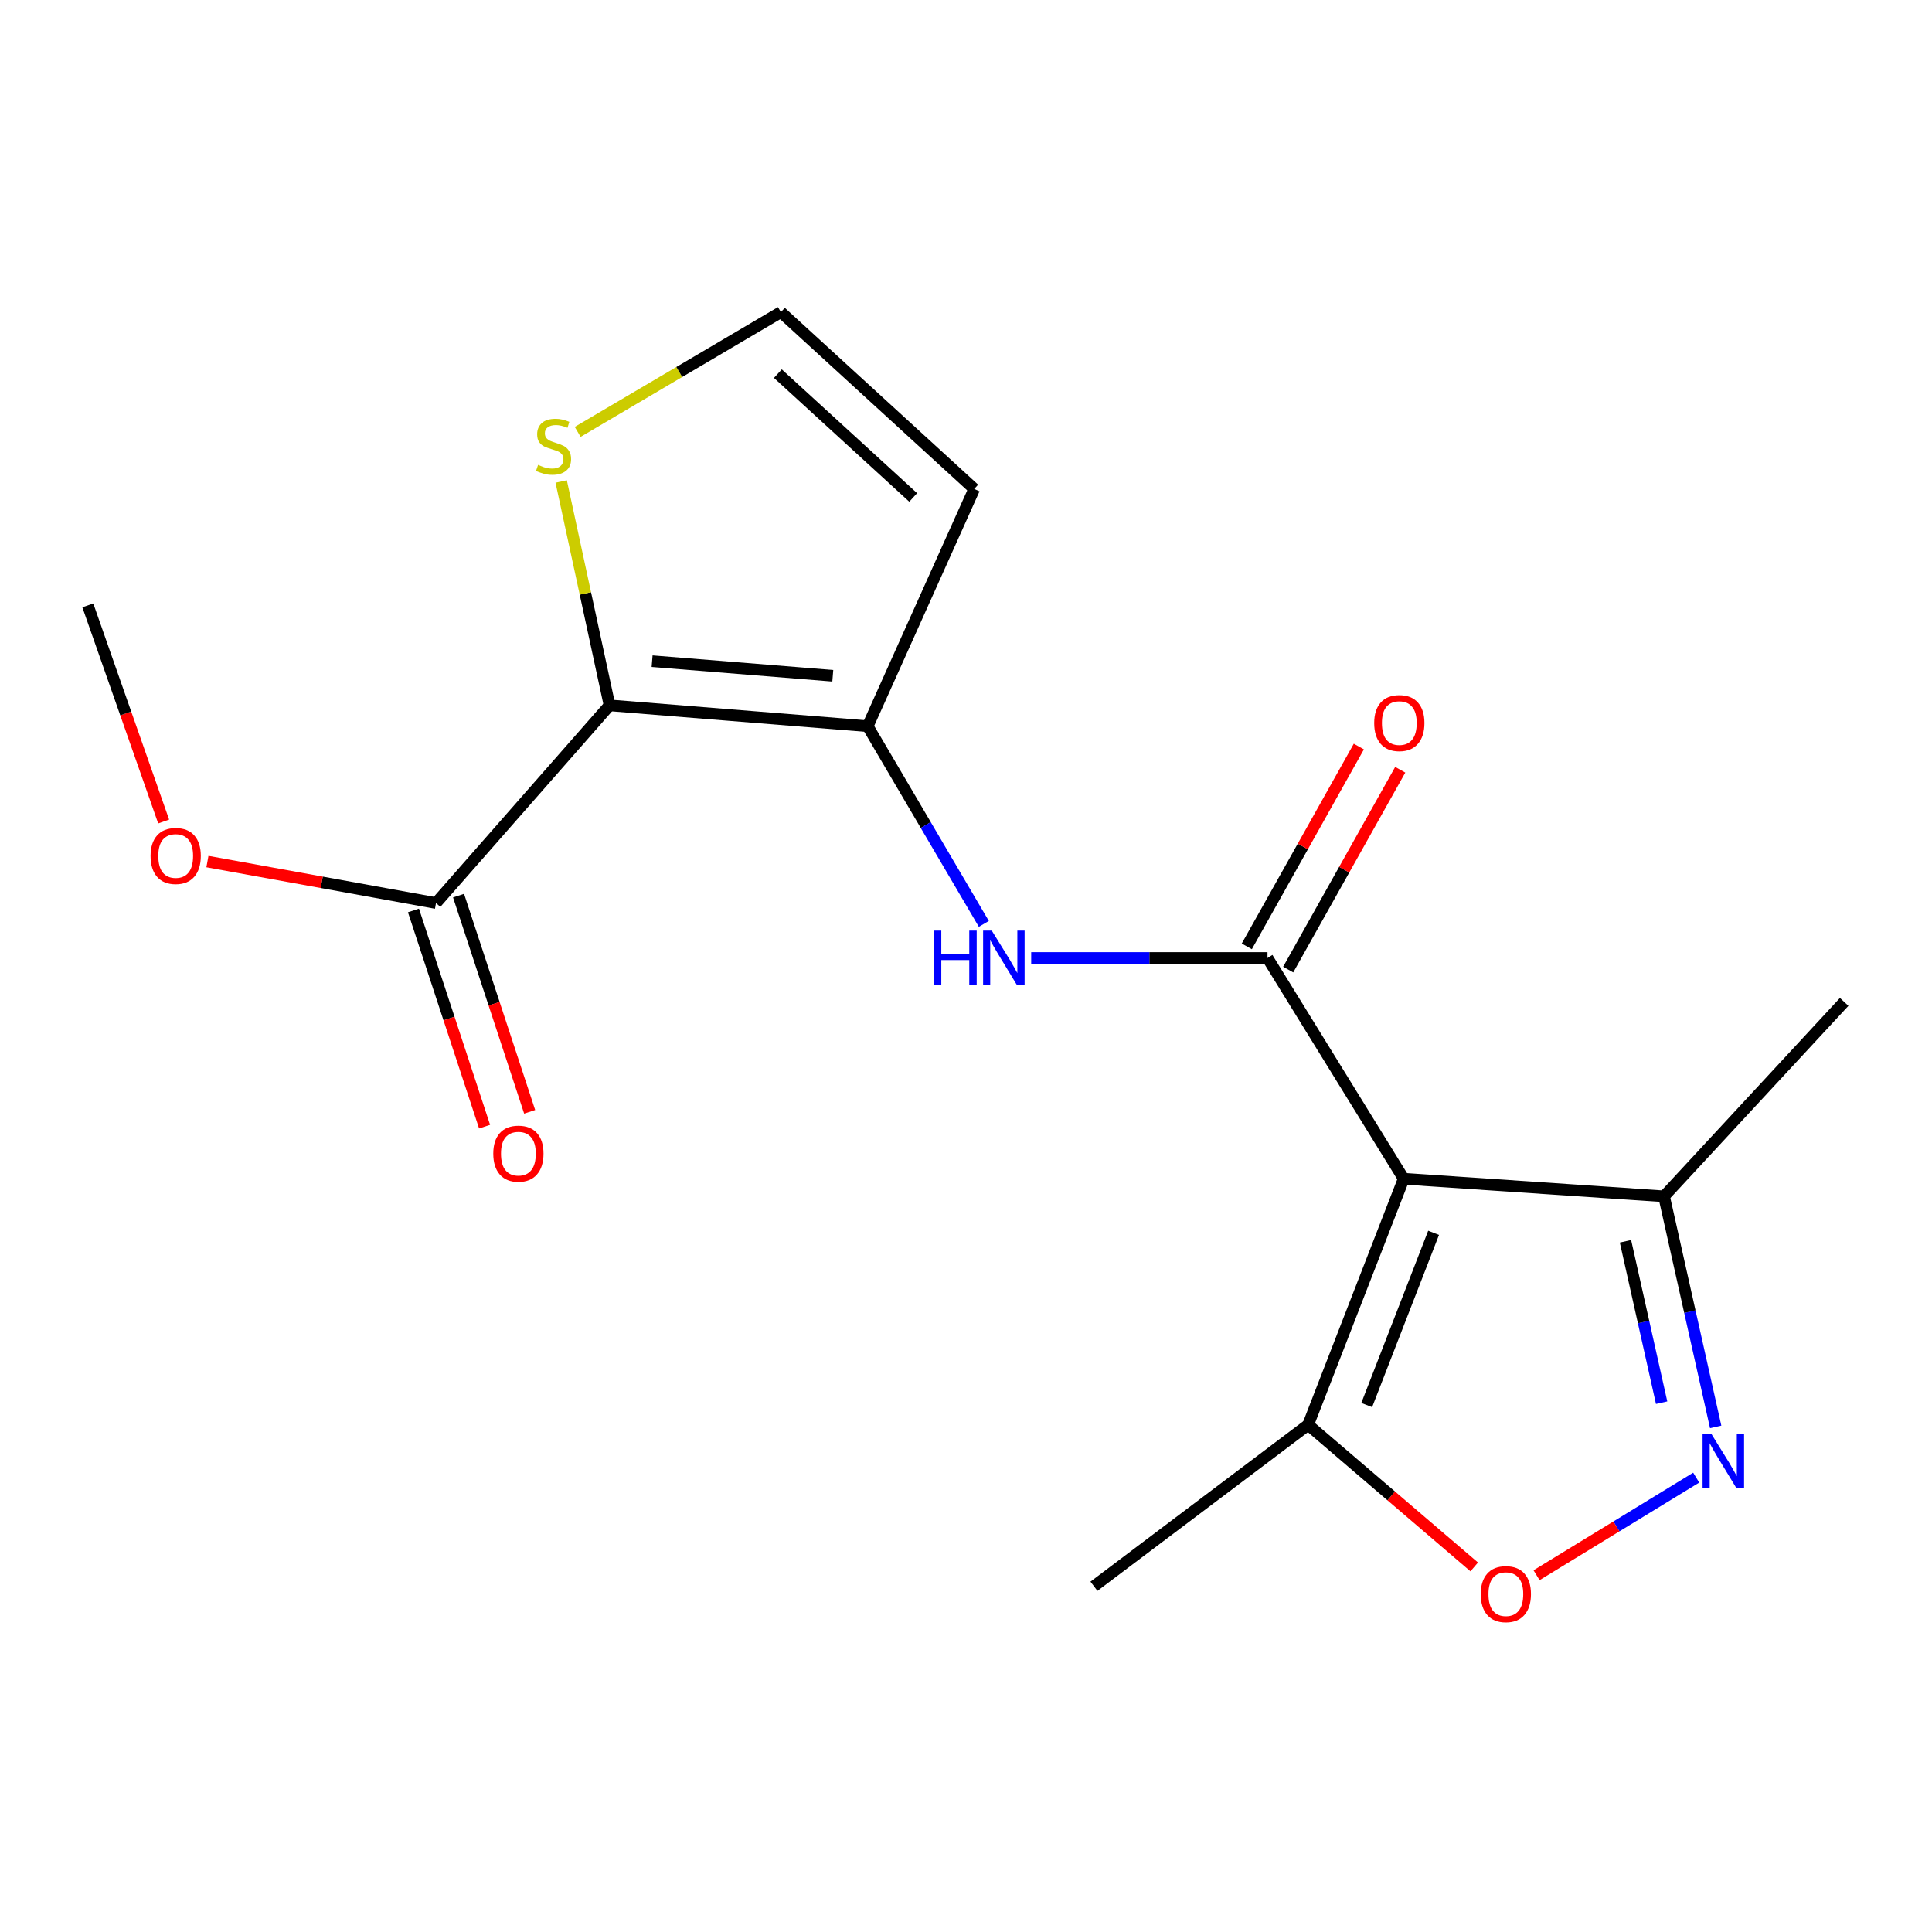 <?xml version='1.0' encoding='iso-8859-1'?>
<svg version='1.1' baseProfile='full'
              xmlns='http://www.w3.org/2000/svg'
                      xmlns:rdkit='http://www.rdkit.org/xml'
                      xmlns:xlink='http://www.w3.org/1999/xlink'
                  xml:space='preserve'
width='1000px' height='1000px' viewBox='0 0 1000 1000'>
<!-- END OF HEADER -->
<rect style='opacity:1.0;fill:#FFFFFF;stroke:none' width='1000' height='1000' x='0' y='0'> </rect>
<path class='bond-1' d='M 726.549,610.114 L 656.055,495.843' style='fill:none;fill-rule:evenodd;stroke:#000000;stroke-width:6px;stroke-linecap:butt;stroke-linejoin:miter;stroke-opacity:1' />
<path class='bond-6' d='M 726.549,610.114 L 677.097,737.471' style='fill:none;fill-rule:evenodd;stroke:#000000;stroke-width:6px;stroke-linecap:butt;stroke-linejoin:miter;stroke-opacity:1' />
<path class='bond-6' d='M 742.029,638.108 L 707.412,727.258' style='fill:none;fill-rule:evenodd;stroke:#000000;stroke-width:6px;stroke-linecap:butt;stroke-linejoin:miter;stroke-opacity:1' />
<path class='bond-7' d='M 726.549,610.114 L 861.303,619.215' style='fill:none;fill-rule:evenodd;stroke:#000000;stroke-width:6px;stroke-linecap:butt;stroke-linejoin:miter;stroke-opacity:1' />
<path class='bond-0' d='M 315.507,365.088 L 449.114,375.881' style='fill:none;fill-rule:evenodd;stroke:#000000;stroke-width:6px;stroke-linecap:butt;stroke-linejoin:miter;stroke-opacity:1' />
<path class='bond-0' d='M 337.526,342.224 L 431.051,349.779' style='fill:none;fill-rule:evenodd;stroke:#000000;stroke-width:6px;stroke-linecap:butt;stroke-linejoin:miter;stroke-opacity:1' />
<path class='bond-8' d='M 315.507,365.088 L 225.676,467.418' style='fill:none;fill-rule:evenodd;stroke:#000000;stroke-width:6px;stroke-linecap:butt;stroke-linejoin:miter;stroke-opacity:1' />
<path class='bond-9' d='M 315.507,365.088 L 302.987,307.153' style='fill:none;fill-rule:evenodd;stroke:#000000;stroke-width:6px;stroke-linecap:butt;stroke-linejoin:miter;stroke-opacity:1' />
<path class='bond-9' d='M 302.987,307.153 L 290.467,249.219' style='fill:none;fill-rule:evenodd;stroke:#CCCC00;stroke-width:6px;stroke-linecap:butt;stroke-linejoin:miter;stroke-opacity:1' />
<path class='bond-4' d='M 656.055,495.843 L 594.901,495.843' style='fill:none;fill-rule:evenodd;stroke:#000000;stroke-width:6px;stroke-linecap:butt;stroke-linejoin:miter;stroke-opacity:1' />
<path class='bond-4' d='M 594.901,495.843 L 533.747,495.843' style='fill:none;fill-rule:evenodd;stroke:#0000FF;stroke-width:6px;stroke-linecap:butt;stroke-linejoin:miter;stroke-opacity:1' />
<path class='bond-12' d='M 666.767,501.85 L 695.765,450.14' style='fill:none;fill-rule:evenodd;stroke:#000000;stroke-width:6px;stroke-linecap:butt;stroke-linejoin:miter;stroke-opacity:1' />
<path class='bond-12' d='M 695.765,450.14 L 724.763,398.43' style='fill:none;fill-rule:evenodd;stroke:#FF0000;stroke-width:6px;stroke-linecap:butt;stroke-linejoin:miter;stroke-opacity:1' />
<path class='bond-12' d='M 645.343,489.836 L 674.341,438.126' style='fill:none;fill-rule:evenodd;stroke:#000000;stroke-width:6px;stroke-linecap:butt;stroke-linejoin:miter;stroke-opacity:1' />
<path class='bond-12' d='M 674.341,438.126 L 703.339,386.416' style='fill:none;fill-rule:evenodd;stroke:#FF0000;stroke-width:6px;stroke-linecap:butt;stroke-linejoin:miter;stroke-opacity:1' />
<path class='bond-2' d='M 449.114,375.881 L 479.173,427.043' style='fill:none;fill-rule:evenodd;stroke:#000000;stroke-width:6px;stroke-linecap:butt;stroke-linejoin:miter;stroke-opacity:1' />
<path class='bond-2' d='M 479.173,427.043 L 509.232,478.204' style='fill:none;fill-rule:evenodd;stroke:#0000FF;stroke-width:6px;stroke-linecap:butt;stroke-linejoin:miter;stroke-opacity:1' />
<path class='bond-10' d='M 449.114,375.881 L 504.258,253.082' style='fill:none;fill-rule:evenodd;stroke:#000000;stroke-width:6px;stroke-linecap:butt;stroke-linejoin:miter;stroke-opacity:1' />
<path class='bond-3' d='M 888.035,738.564 L 874.669,678.89' style='fill:none;fill-rule:evenodd;stroke:#0000FF;stroke-width:6px;stroke-linecap:butt;stroke-linejoin:miter;stroke-opacity:1' />
<path class='bond-3' d='M 874.669,678.89 L 861.303,619.215' style='fill:none;fill-rule:evenodd;stroke:#000000;stroke-width:6px;stroke-linecap:butt;stroke-linejoin:miter;stroke-opacity:1' />
<path class='bond-3' d='M 860.056,726.03 L 850.7,684.258' style='fill:none;fill-rule:evenodd;stroke:#0000FF;stroke-width:6px;stroke-linecap:butt;stroke-linejoin:miter;stroke-opacity:1' />
<path class='bond-3' d='M 850.7,684.258 L 841.344,642.486' style='fill:none;fill-rule:evenodd;stroke:#000000;stroke-width:6px;stroke-linecap:butt;stroke-linejoin:miter;stroke-opacity:1' />
<path class='bond-18' d='M 877.954,764.815 L 836.634,790.07' style='fill:none;fill-rule:evenodd;stroke:#0000FF;stroke-width:6px;stroke-linecap:butt;stroke-linejoin:miter;stroke-opacity:1' />
<path class='bond-18' d='M 836.634,790.07 L 795.314,815.326' style='fill:none;fill-rule:evenodd;stroke:#FF0000;stroke-width:6px;stroke-linecap:butt;stroke-linejoin:miter;stroke-opacity:1' />
<path class='bond-5' d='M 763.06,811.031 L 720.079,774.251' style='fill:none;fill-rule:evenodd;stroke:#FF0000;stroke-width:6px;stroke-linecap:butt;stroke-linejoin:miter;stroke-opacity:1' />
<path class='bond-5' d='M 720.079,774.251 L 677.097,737.471' style='fill:none;fill-rule:evenodd;stroke:#000000;stroke-width:6px;stroke-linecap:butt;stroke-linejoin:miter;stroke-opacity:1' />
<path class='bond-15' d='M 677.097,737.471 L 566.224,821.039' style='fill:none;fill-rule:evenodd;stroke:#000000;stroke-width:6px;stroke-linecap:butt;stroke-linejoin:miter;stroke-opacity:1' />
<path class='bond-16' d='M 861.303,619.215 L 954.545,518.577' style='fill:none;fill-rule:evenodd;stroke:#000000;stroke-width:6px;stroke-linecap:butt;stroke-linejoin:miter;stroke-opacity:1' />
<path class='bond-13' d='M 214.01,471.256 L 232.415,527.202' style='fill:none;fill-rule:evenodd;stroke:#000000;stroke-width:6px;stroke-linecap:butt;stroke-linejoin:miter;stroke-opacity:1' />
<path class='bond-13' d='M 232.415,527.202 L 250.82,583.147' style='fill:none;fill-rule:evenodd;stroke:#FF0000;stroke-width:6px;stroke-linecap:butt;stroke-linejoin:miter;stroke-opacity:1' />
<path class='bond-13' d='M 237.342,463.58 L 255.747,519.526' style='fill:none;fill-rule:evenodd;stroke:#000000;stroke-width:6px;stroke-linecap:butt;stroke-linejoin:miter;stroke-opacity:1' />
<path class='bond-13' d='M 255.747,519.526 L 274.153,575.471' style='fill:none;fill-rule:evenodd;stroke:#FF0000;stroke-width:6px;stroke-linecap:butt;stroke-linejoin:miter;stroke-opacity:1' />
<path class='bond-14' d='M 225.676,467.418 L 166.518,456.682' style='fill:none;fill-rule:evenodd;stroke:#000000;stroke-width:6px;stroke-linecap:butt;stroke-linejoin:miter;stroke-opacity:1' />
<path class='bond-14' d='M 166.518,456.682 L 107.36,445.945' style='fill:none;fill-rule:evenodd;stroke:#FF0000;stroke-width:6px;stroke-linecap:butt;stroke-linejoin:miter;stroke-opacity:1' />
<path class='bond-19' d='M 299.005,223.543 L 351.598,192.544' style='fill:none;fill-rule:evenodd;stroke:#CCCC00;stroke-width:6px;stroke-linecap:butt;stroke-linejoin:miter;stroke-opacity:1' />
<path class='bond-19' d='M 351.598,192.544 L 404.192,161.545' style='fill:none;fill-rule:evenodd;stroke:#000000;stroke-width:6px;stroke-linecap:butt;stroke-linejoin:miter;stroke-opacity:1' />
<path class='bond-11' d='M 504.258,253.082 L 404.192,161.545' style='fill:none;fill-rule:evenodd;stroke:#000000;stroke-width:6px;stroke-linecap:butt;stroke-linejoin:miter;stroke-opacity:1' />
<path class='bond-11' d='M 472.669,257.475 L 402.623,193.399' style='fill:none;fill-rule:evenodd;stroke:#000000;stroke-width:6px;stroke-linecap:butt;stroke-linejoin:miter;stroke-opacity:1' />
<path class='bond-17' d='M 84.707,425.211 L 65.081,369.276' style='fill:none;fill-rule:evenodd;stroke:#FF0000;stroke-width:6px;stroke-linecap:butt;stroke-linejoin:miter;stroke-opacity:1' />
<path class='bond-17' d='M 65.081,369.276 L 45.455,313.342' style='fill:none;fill-rule:evenodd;stroke:#000000;stroke-width:6px;stroke-linecap:butt;stroke-linejoin:miter;stroke-opacity:1' />
<path  class='atom-4' d='M 885.733 742.074
L 895.013 757.074
Q 895.933 758.554, 897.413 761.234
Q 898.893 763.914, 898.973 764.074
L 898.973 742.074
L 902.733 742.074
L 902.733 770.394
L 898.853 770.394
L 888.893 753.994
Q 887.733 752.074, 886.493 749.874
Q 885.293 747.674, 884.933 746.994
L 884.933 770.394
L 881.253 770.394
L 881.253 742.074
L 885.733 742.074
' fill='#0000FF'/>
<path  class='atom-5' d='M 483.376 481.683
L 487.216 481.683
L 487.216 493.723
L 501.696 493.723
L 501.696 481.683
L 505.536 481.683
L 505.536 510.003
L 501.696 510.003
L 501.696 496.923
L 487.216 496.923
L 487.216 510.003
L 483.376 510.003
L 483.376 481.683
' fill='#0000FF'/>
<path  class='atom-5' d='M 513.336 481.683
L 522.616 496.683
Q 523.536 498.163, 525.016 500.843
Q 526.496 503.523, 526.576 503.683
L 526.576 481.683
L 530.336 481.683
L 530.336 510.003
L 526.456 510.003
L 516.496 493.603
Q 515.336 491.683, 514.096 489.483
Q 512.896 487.283, 512.536 486.603
L 512.536 510.003
L 508.856 510.003
L 508.856 481.683
L 513.336 481.683
' fill='#0000FF'/>
<path  class='atom-6' d='M 766.427 825.117
Q 766.427 818.317, 769.787 814.517
Q 773.147 810.717, 779.427 810.717
Q 785.707 810.717, 789.067 814.517
Q 792.427 818.317, 792.427 825.117
Q 792.427 831.997, 789.027 835.917
Q 785.627 839.797, 779.427 839.797
Q 773.187 839.797, 769.787 835.917
Q 766.427 832.037, 766.427 825.117
M 779.427 836.597
Q 783.747 836.597, 786.067 833.717
Q 788.427 830.797, 788.427 825.117
Q 788.427 819.557, 786.067 816.757
Q 783.747 813.917, 779.427 813.917
Q 775.107 813.917, 772.747 816.717
Q 770.427 819.517, 770.427 825.117
Q 770.427 830.837, 772.747 833.717
Q 775.107 836.597, 779.427 836.597
' fill='#FF0000'/>
<path  class='atom-10' d='M 278.51 240.627
Q 278.83 240.747, 280.15 241.307
Q 281.47 241.867, 282.91 242.227
Q 284.39 242.547, 285.83 242.547
Q 288.51 242.547, 290.07 241.267
Q 291.63 239.947, 291.63 237.667
Q 291.63 236.107, 290.83 235.147
Q 290.07 234.187, 288.87 233.667
Q 287.67 233.147, 285.67 232.547
Q 283.15 231.787, 281.63 231.067
Q 280.15 230.347, 279.07 228.827
Q 278.03 227.307, 278.03 224.747
Q 278.03 221.187, 280.43 218.987
Q 282.87 216.787, 287.67 216.787
Q 290.95 216.787, 294.67 218.347
L 293.75 221.427
Q 290.35 220.027, 287.79 220.027
Q 285.03 220.027, 283.51 221.187
Q 281.99 222.307, 282.03 224.267
Q 282.03 225.787, 282.79 226.707
Q 283.59 227.627, 284.71 228.147
Q 285.87 228.667, 287.79 229.267
Q 290.35 230.067, 291.87 230.867
Q 293.39 231.667, 294.47 233.307
Q 295.59 234.907, 295.59 237.667
Q 295.59 241.587, 292.95 243.707
Q 290.35 245.787, 285.99 245.787
Q 283.47 245.787, 281.55 245.227
Q 279.67 244.707, 277.43 243.787
L 278.51 240.627
' fill='#CCCC00'/>
<path  class='atom-13' d='M 711.284 374.256
Q 711.284 367.456, 714.644 363.656
Q 718.004 359.856, 724.284 359.856
Q 730.564 359.856, 733.924 363.656
Q 737.284 367.456, 737.284 374.256
Q 737.284 381.136, 733.884 385.056
Q 730.484 388.936, 724.284 388.936
Q 718.044 388.936, 714.644 385.056
Q 711.284 381.176, 711.284 374.256
M 724.284 385.736
Q 728.604 385.736, 730.924 382.856
Q 733.284 379.936, 733.284 374.256
Q 733.284 368.696, 730.924 365.896
Q 728.604 363.056, 724.284 363.056
Q 719.964 363.056, 717.604 365.856
Q 715.284 368.656, 715.284 374.256
Q 715.284 379.976, 717.604 382.856
Q 719.964 385.736, 724.284 385.736
' fill='#FF0000'/>
<path  class='atom-14' d='M 255.32 597.121
Q 255.32 590.321, 258.68 586.521
Q 262.04 582.721, 268.32 582.721
Q 274.6 582.721, 277.96 586.521
Q 281.32 590.321, 281.32 597.121
Q 281.32 604.001, 277.92 607.921
Q 274.52 611.801, 268.32 611.801
Q 262.08 611.801, 258.68 607.921
Q 255.32 604.041, 255.32 597.121
M 268.32 608.601
Q 272.64 608.601, 274.96 605.721
Q 277.32 602.801, 277.32 597.121
Q 277.32 591.561, 274.96 588.761
Q 272.64 585.921, 268.32 585.921
Q 264 585.921, 261.64 588.721
Q 259.32 591.521, 259.32 597.121
Q 259.32 602.841, 261.64 605.721
Q 264 608.601, 268.32 608.601
' fill='#FF0000'/>
<path  class='atom-15' d='M 77.936 443.045
Q 77.936 436.245, 81.296 432.445
Q 84.656 428.645, 90.936 428.645
Q 97.216 428.645, 100.576 432.445
Q 103.936 436.245, 103.936 443.045
Q 103.936 449.925, 100.536 453.845
Q 97.136 457.725, 90.936 457.725
Q 84.696 457.725, 81.296 453.845
Q 77.936 449.965, 77.936 443.045
M 90.936 454.525
Q 95.256 454.525, 97.576 451.645
Q 99.936 448.725, 99.936 443.045
Q 99.936 437.485, 97.576 434.685
Q 95.256 431.845, 90.936 431.845
Q 86.616 431.845, 84.256 434.645
Q 81.936 437.445, 81.936 443.045
Q 81.936 448.765, 84.256 451.645
Q 86.616 454.525, 90.936 454.525
' fill='#FF0000'/>
</svg>
